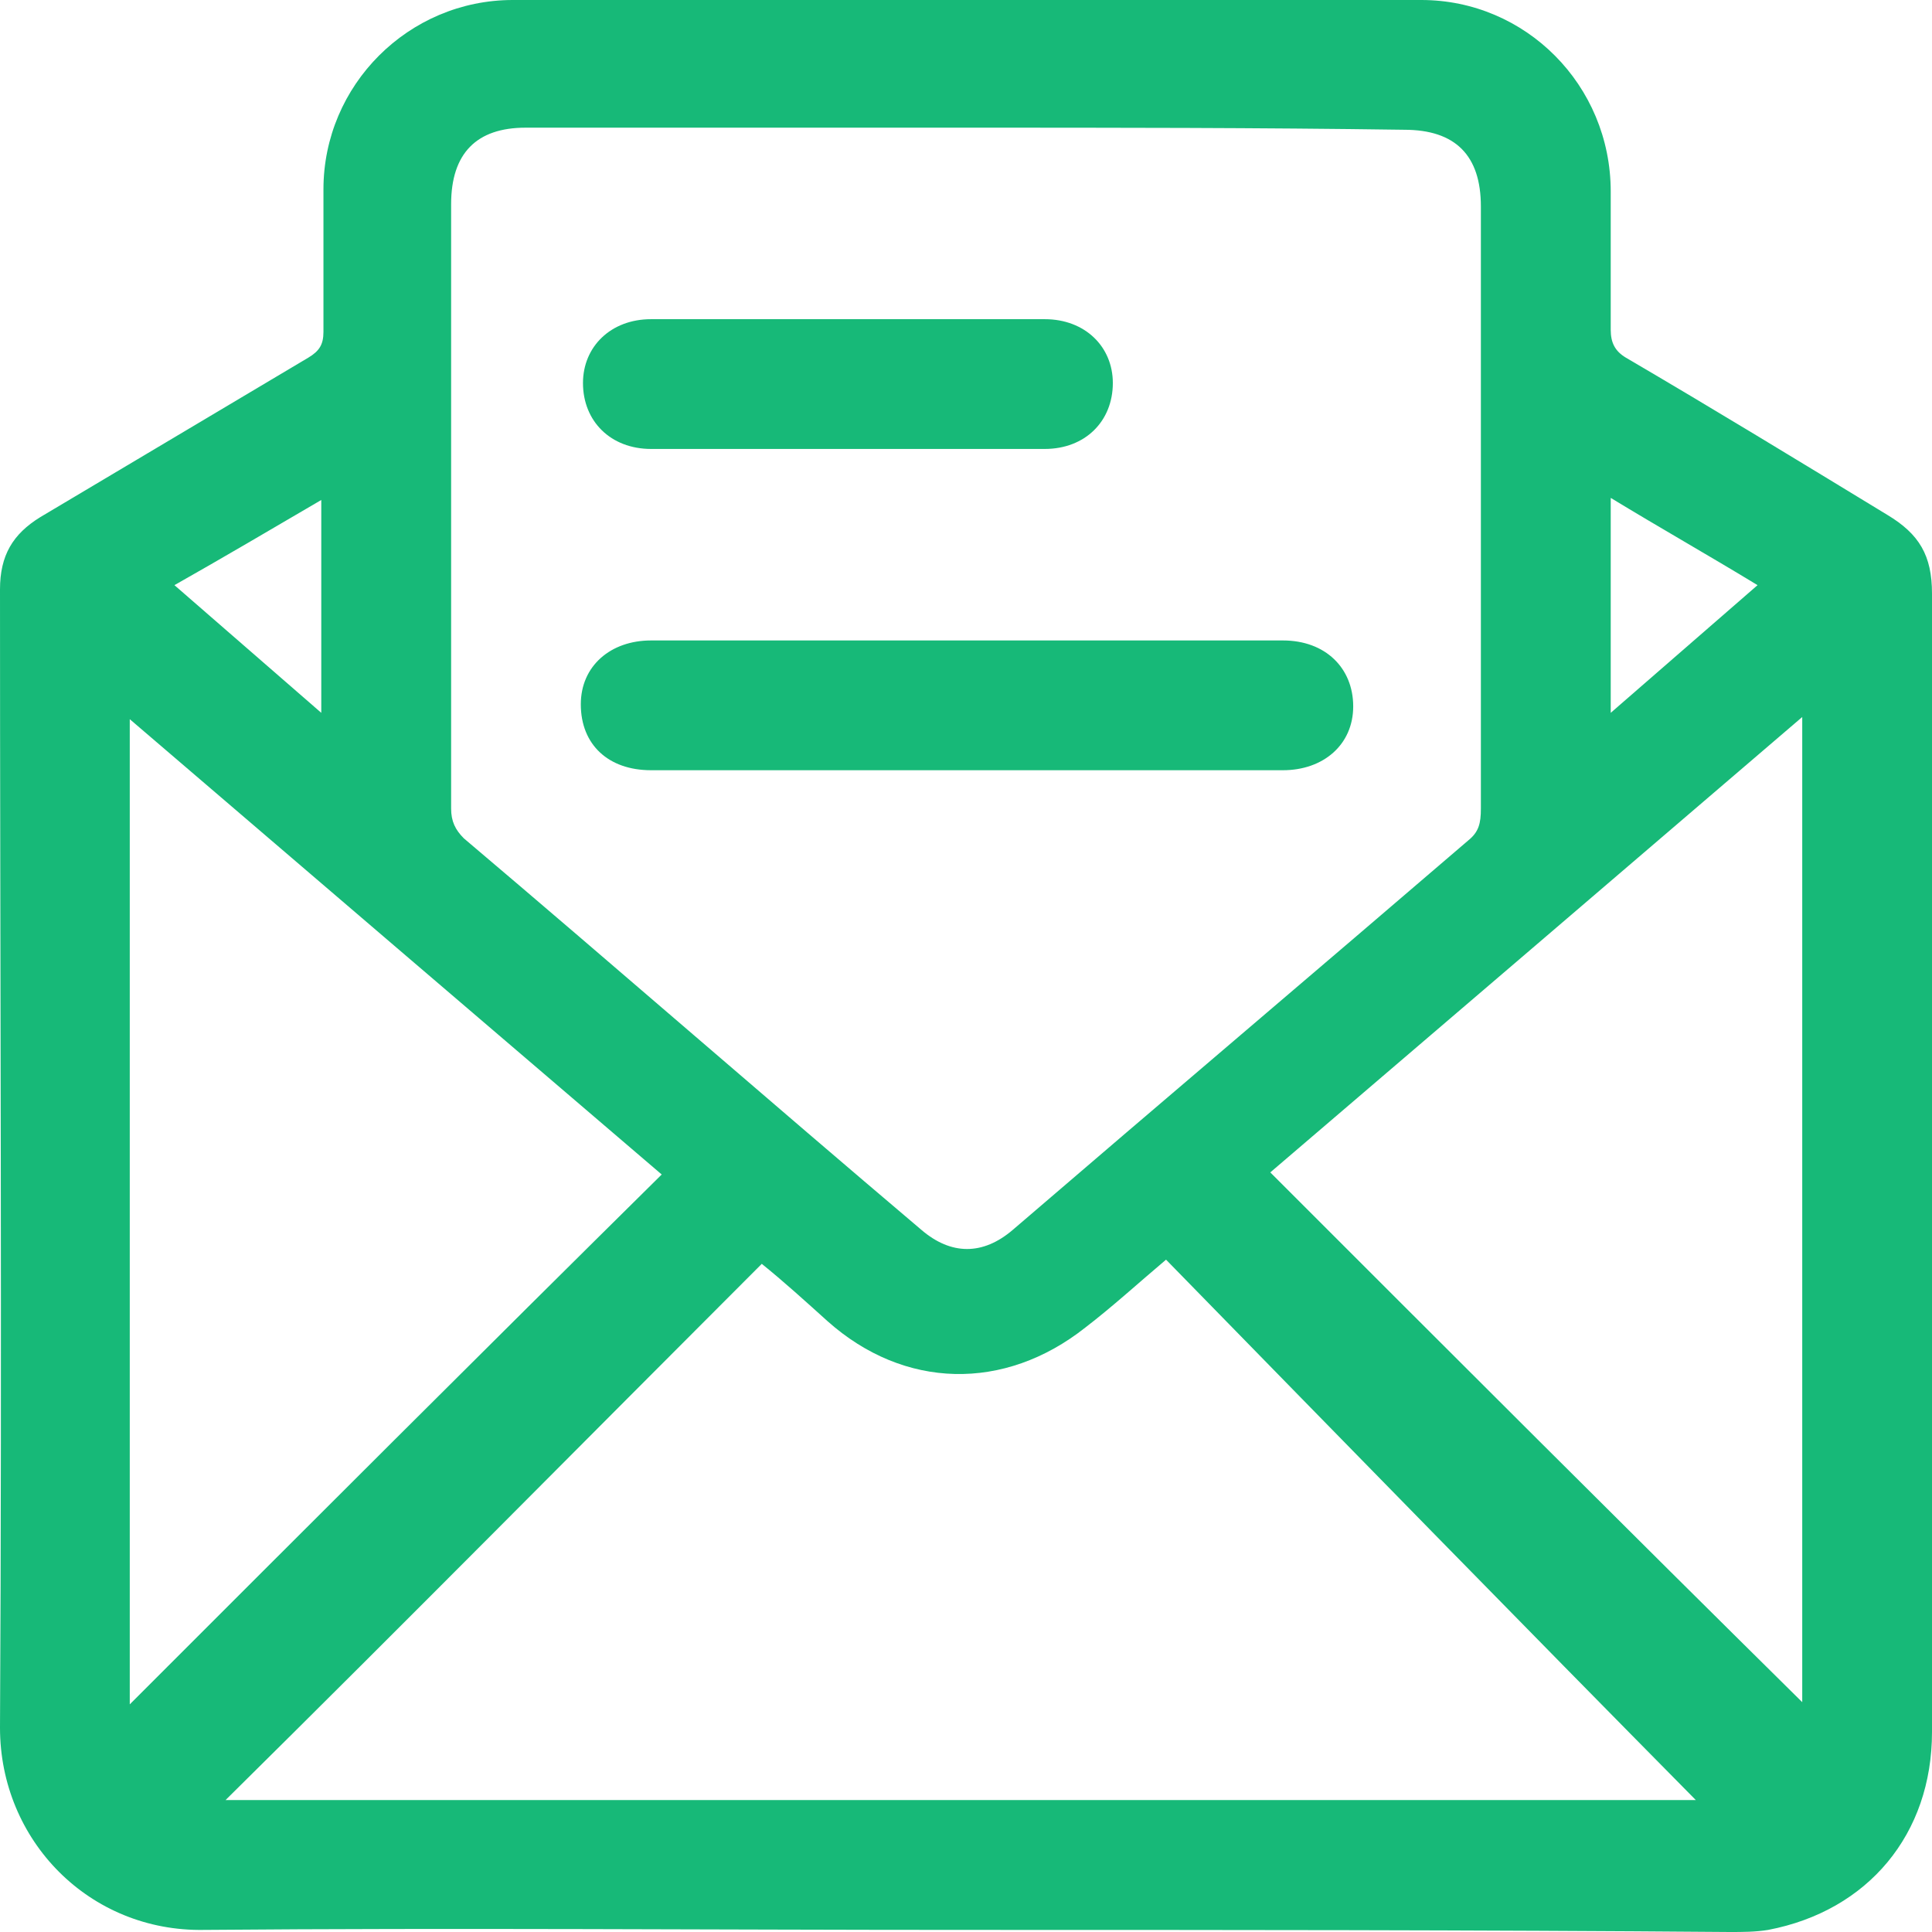<svg width="24" height="24" viewBox="0 0 24 24" fill="none" xmlns="http://www.w3.org/2000/svg">
<path d="M12 23.974C8.855 23.974 5.683 23.947 2.537 23.974C1.11 24 0 22.863 0 21.463C0.026 16.758 0 12.026 0 7.322C0 6.899 0.159 6.634 0.502 6.423C1.612 5.762 2.722 5.101 3.833 4.441C3.965 4.361 4.018 4.282 4.018 4.123C4.018 3.542 4.018 2.934 4.018 2.352C4.018 1.057 5.075 0 6.37 0C10.123 0 13.877 0 17.656 0C18.951 0 20.009 1.057 20.009 2.379C20.009 2.96 20.009 3.542 20.009 4.097C20.009 4.256 20.062 4.361 20.194 4.441C21.277 5.075 22.361 5.736 23.445 6.396C23.841 6.634 24 6.899 24 7.374C24 12.079 24 16.811 24 21.515C24 22.784 23.207 23.736 21.965 23.974C21.806 24 21.648 24 21.489 24C18.317 23.974 15.172 23.974 12 23.974ZM12 1.586C10.176 1.586 8.352 1.586 6.529 1.586C5.921 1.586 5.604 1.903 5.604 2.537C5.604 5.048 5.604 7.533 5.604 10.044C5.604 10.203 5.656 10.308 5.762 10.414C7.665 12.026 9.542 13.665 11.445 15.277C11.815 15.595 12.211 15.595 12.582 15.277C14.458 13.665 16.361 12.053 18.238 10.441C18.37 10.335 18.396 10.229 18.396 10.044C18.396 7.559 18.396 5.075 18.396 2.564C18.396 1.93 18.079 1.612 17.445 1.612C15.648 1.586 13.824 1.586 12 1.586ZM2.802 22.361C8.934 22.361 15.066 22.361 21.066 22.361C18.899 20.167 16.705 17.921 14.485 15.648C14.141 15.938 13.824 16.229 13.48 16.493C12.476 17.286 11.233 17.26 10.282 16.414C10.018 16.176 9.727 15.912 9.463 15.7C7.242 17.921 5.048 20.141 2.802 22.361ZM8.22 14.59C6.026 12.714 3.833 10.837 1.612 8.934C1.612 13.057 1.612 17.128 1.612 21.172C3.806 18.978 6 16.784 8.22 14.59ZM22.388 21.145C22.388 17.101 22.388 13.031 22.388 8.907C20.167 10.811 17.974 12.687 15.78 14.564C18 16.784 20.194 18.978 22.388 21.145ZM20.009 8.855C20.617 8.326 21.225 7.797 21.833 7.269C21.225 6.899 20.617 6.555 20.009 6.185C20.009 7.11 20.009 7.956 20.009 8.855ZM3.991 6.211C3.357 6.582 2.775 6.925 2.167 7.269C2.775 7.797 3.383 8.326 3.991 8.855C3.991 7.956 3.991 7.11 3.991 6.211Z" fill="#17B978"/>
<path d="M11.999 9.568C10.704 9.568 9.382 9.568 8.087 9.568C7.558 9.568 7.215 9.251 7.215 8.749C7.215 8.273 7.585 7.956 8.087 7.956C10.704 7.956 13.321 7.956 15.937 7.956C16.466 7.956 16.81 8.3 16.81 8.775C16.81 9.251 16.439 9.568 15.937 9.568C14.616 9.568 13.321 9.568 11.999 9.568Z" fill="#17B978"/>
<path d="M10.546 3.965C11.366 3.965 12.159 3.965 12.978 3.965C13.48 3.965 13.824 4.308 13.824 4.758C13.824 5.233 13.48 5.577 12.978 5.577C11.339 5.577 9.7 5.577 8.088 5.577C7.586 5.577 7.242 5.233 7.242 4.758C7.242 4.308 7.586 3.965 8.088 3.965C8.881 3.965 9.7 3.965 10.546 3.965Z" fill="#17B978"/>
</svg>
